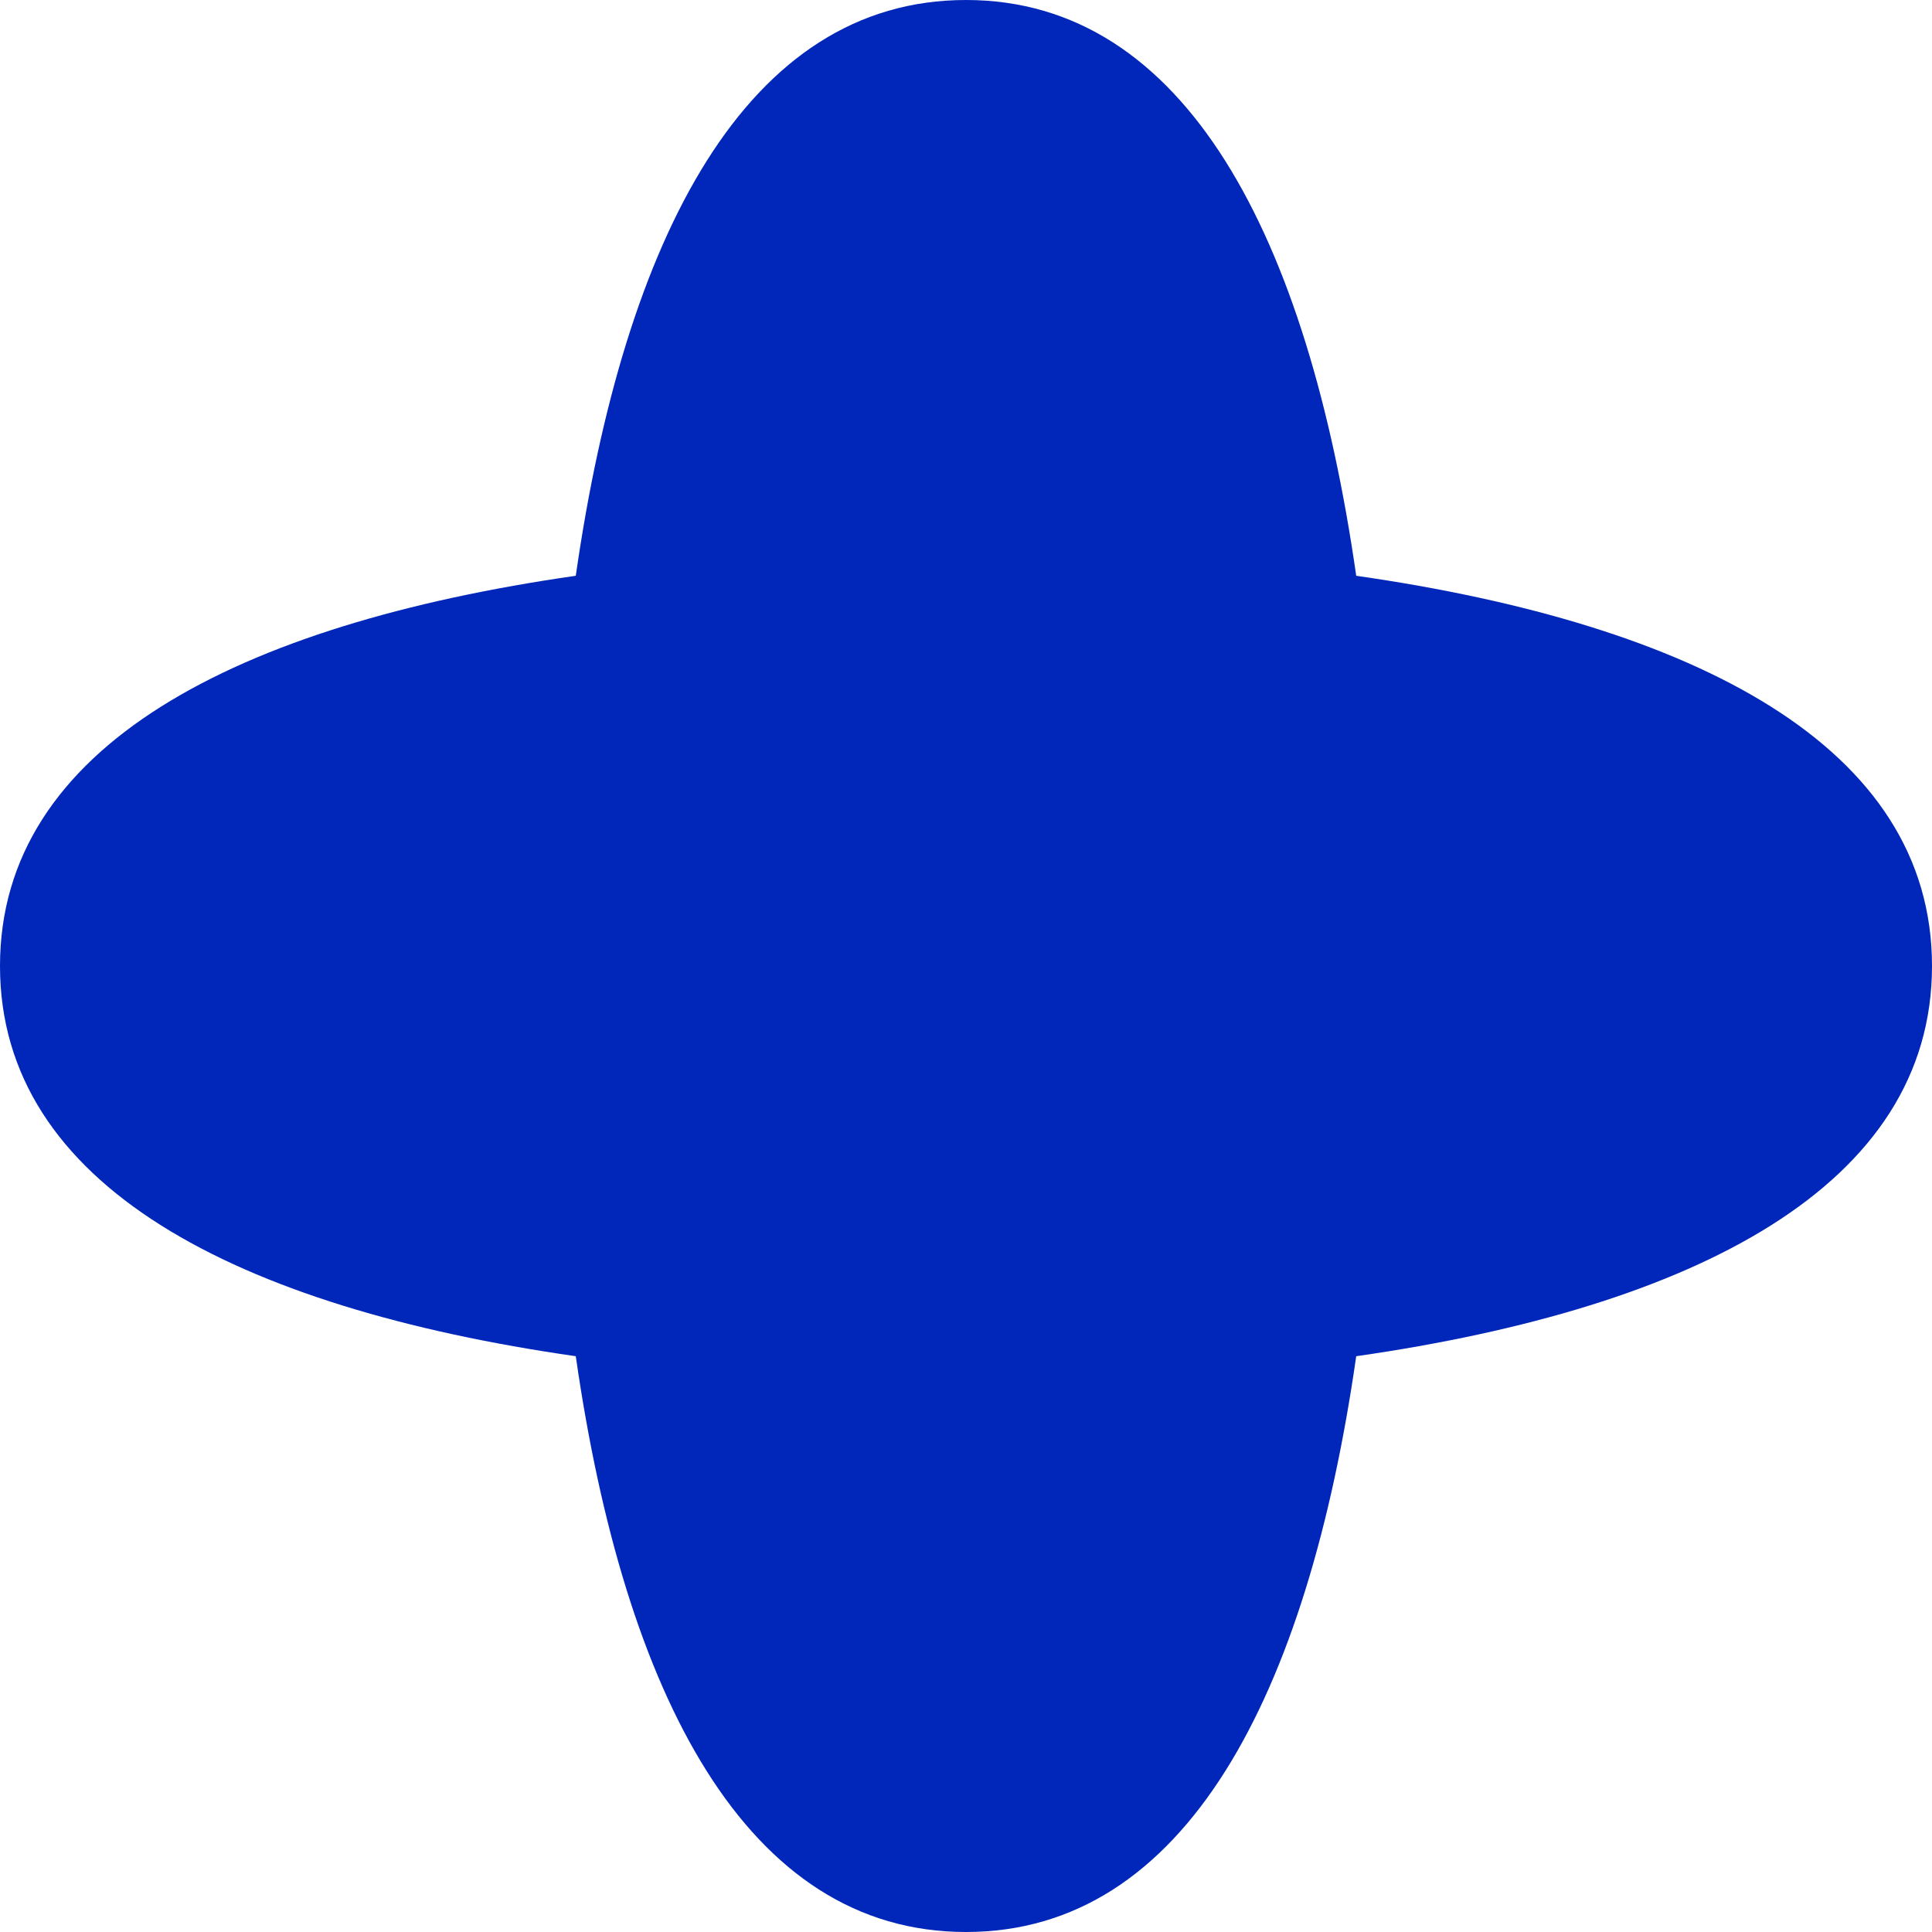 <svg width="88" height="88" viewBox="0 0 88 88" fill="none" xmlns="http://www.w3.org/2000/svg">
<g clip-path="url(#clip0_28_221)">
<path d="M61.774 26.226C77.221 28.443 88 34.003 88 44C88 53.997 77.221 59.557 61.774 61.774C59.557 77.221 53.997 88 44 88C34.003 88 28.443 77.221 26.226 61.774C10.779 59.557 0 53.997 0 44C9.11603e-07 34.003 10.779 28.443 26.226 26.226C28.443 10.779 34.003 0 44 0C53.997 0 59.557 10.779 61.774 26.226Z" fill="#0027BA"/>
</g>
<defs>
<clipPath id="clip0_28_221">
<rect width="88" height="88" fill="white"/>
</clipPath>
</defs>
</svg>
